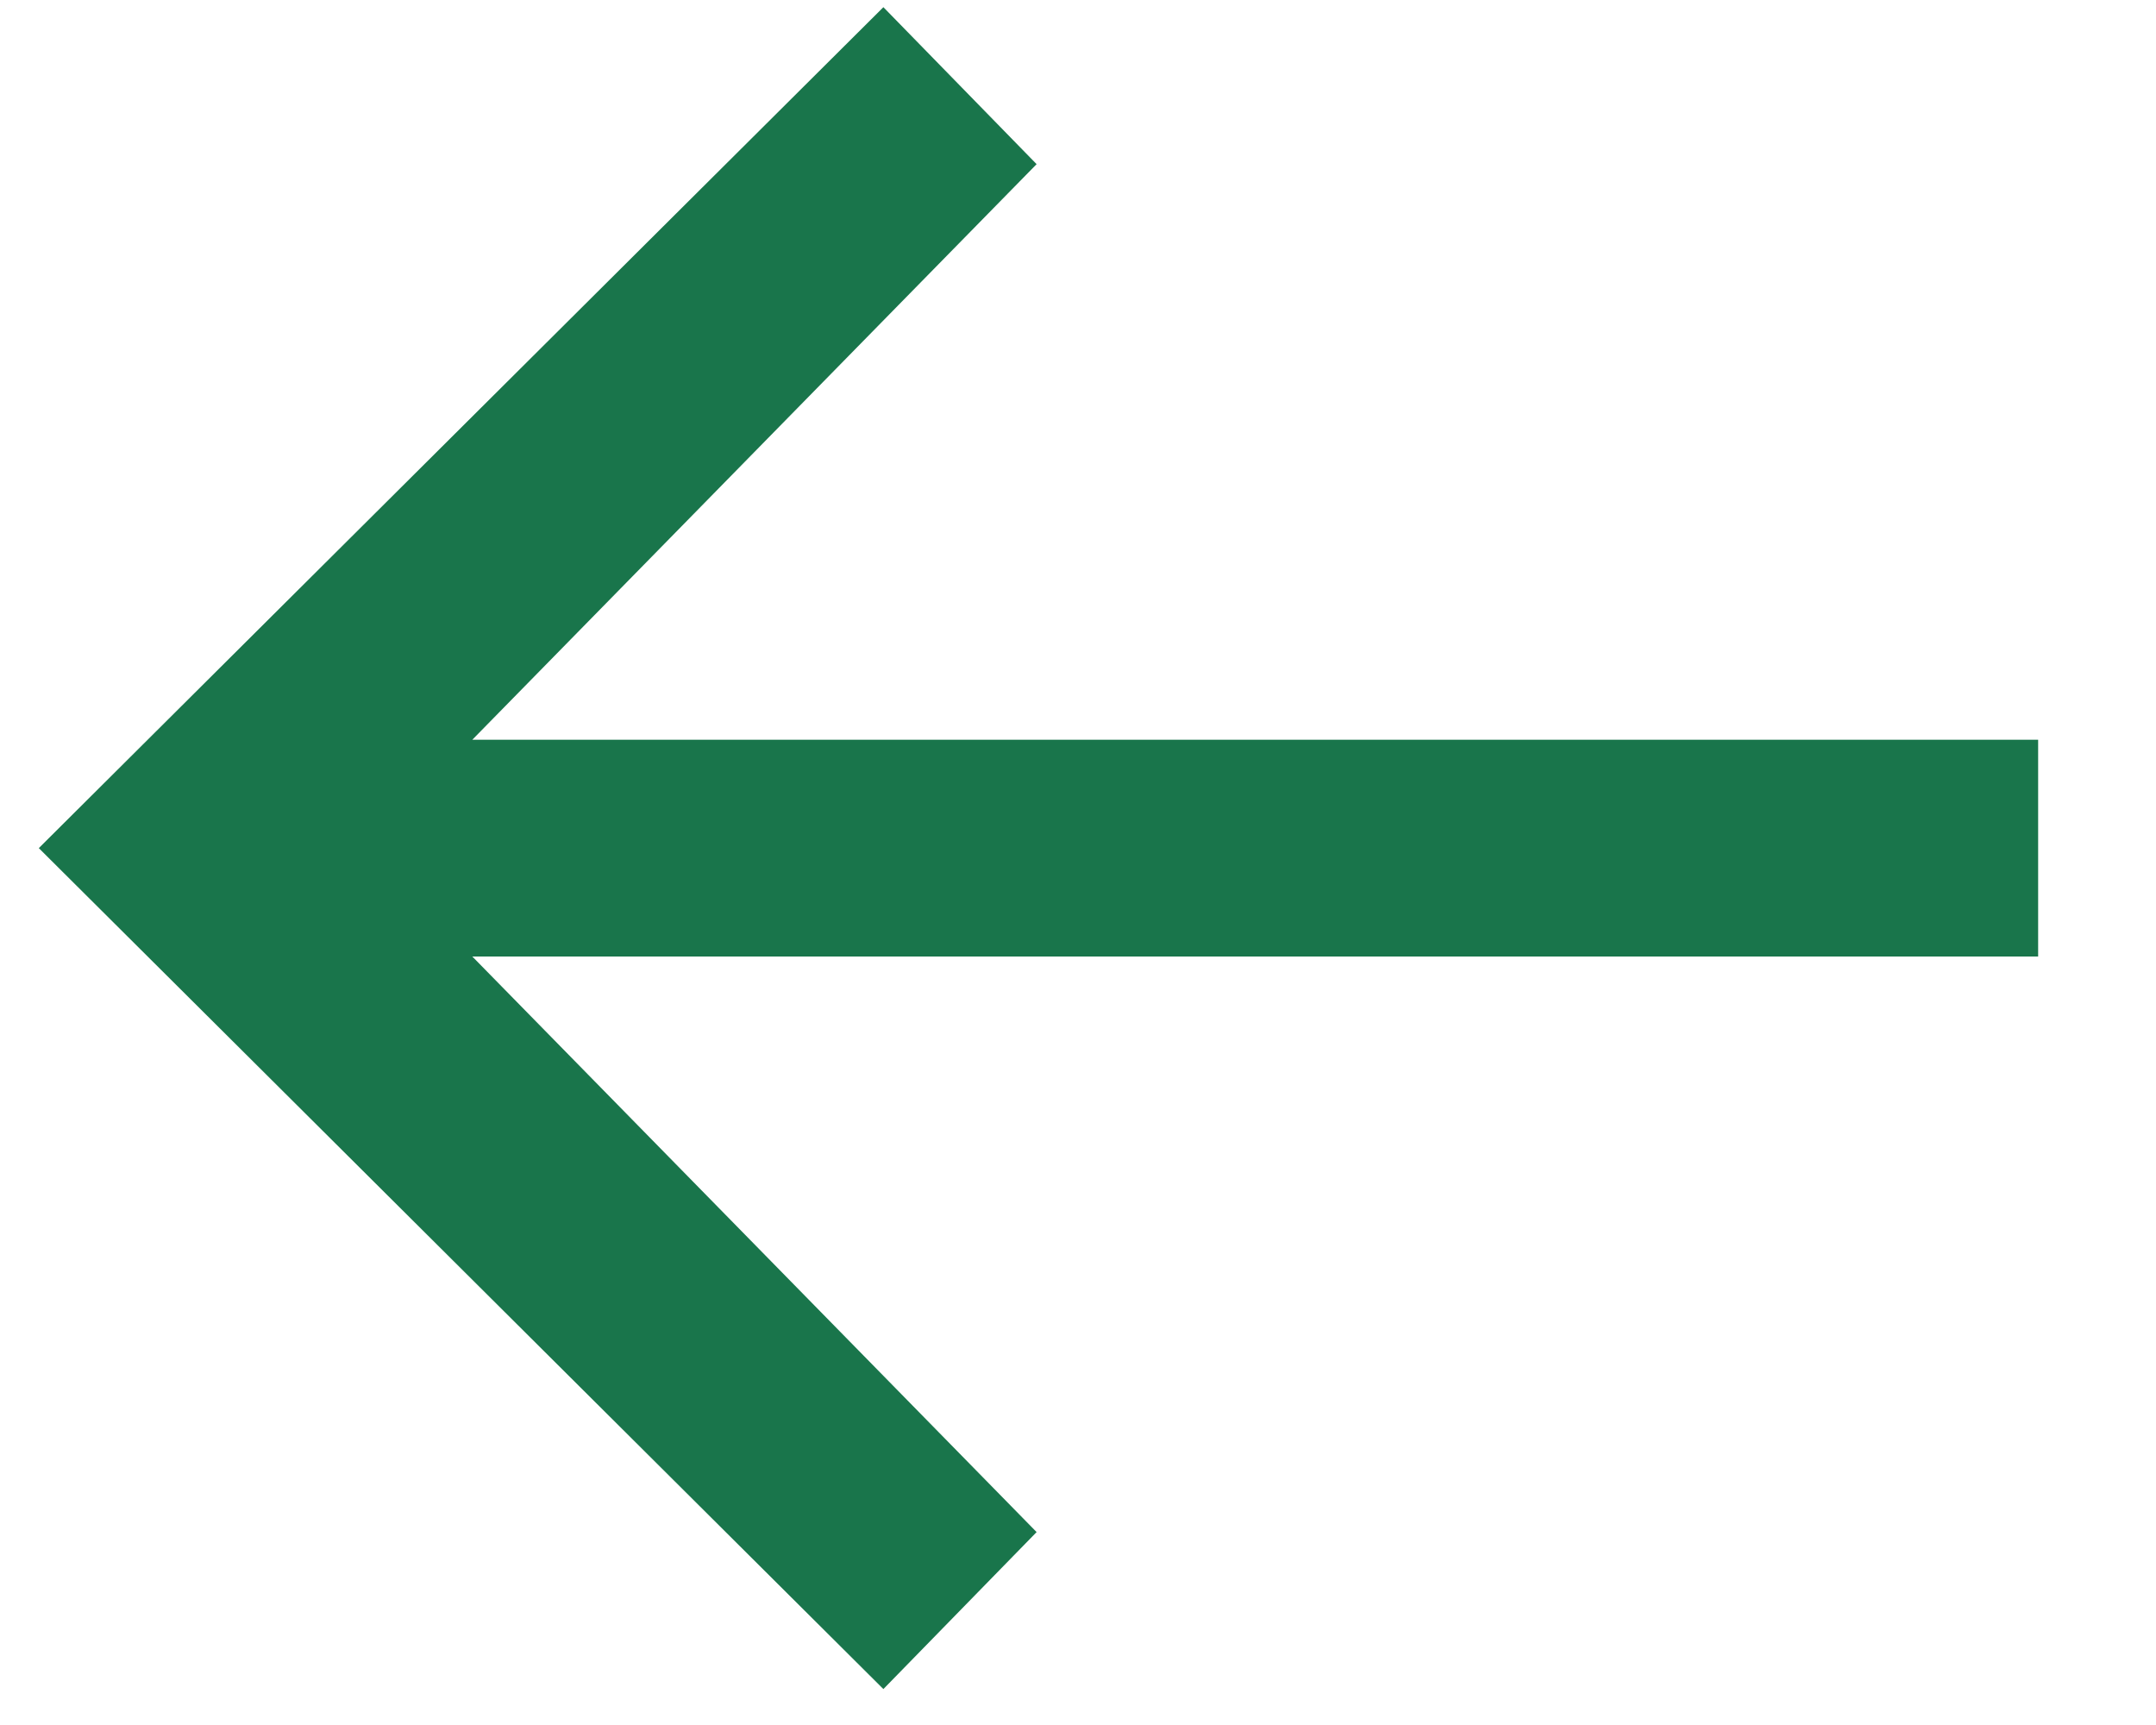 <svg width="15" height="12" viewBox="0 0 15 12" fill="none" xmlns="http://www.w3.org/2000/svg">
<path d="M6.146 11.75L7.212 10.658L3.286 6.654H14.18V5.146H3.286L7.212 1.142L6.146 0.05L0.27 5.9L6.146 11.75Z" fill="#19754B"/>
</svg>
